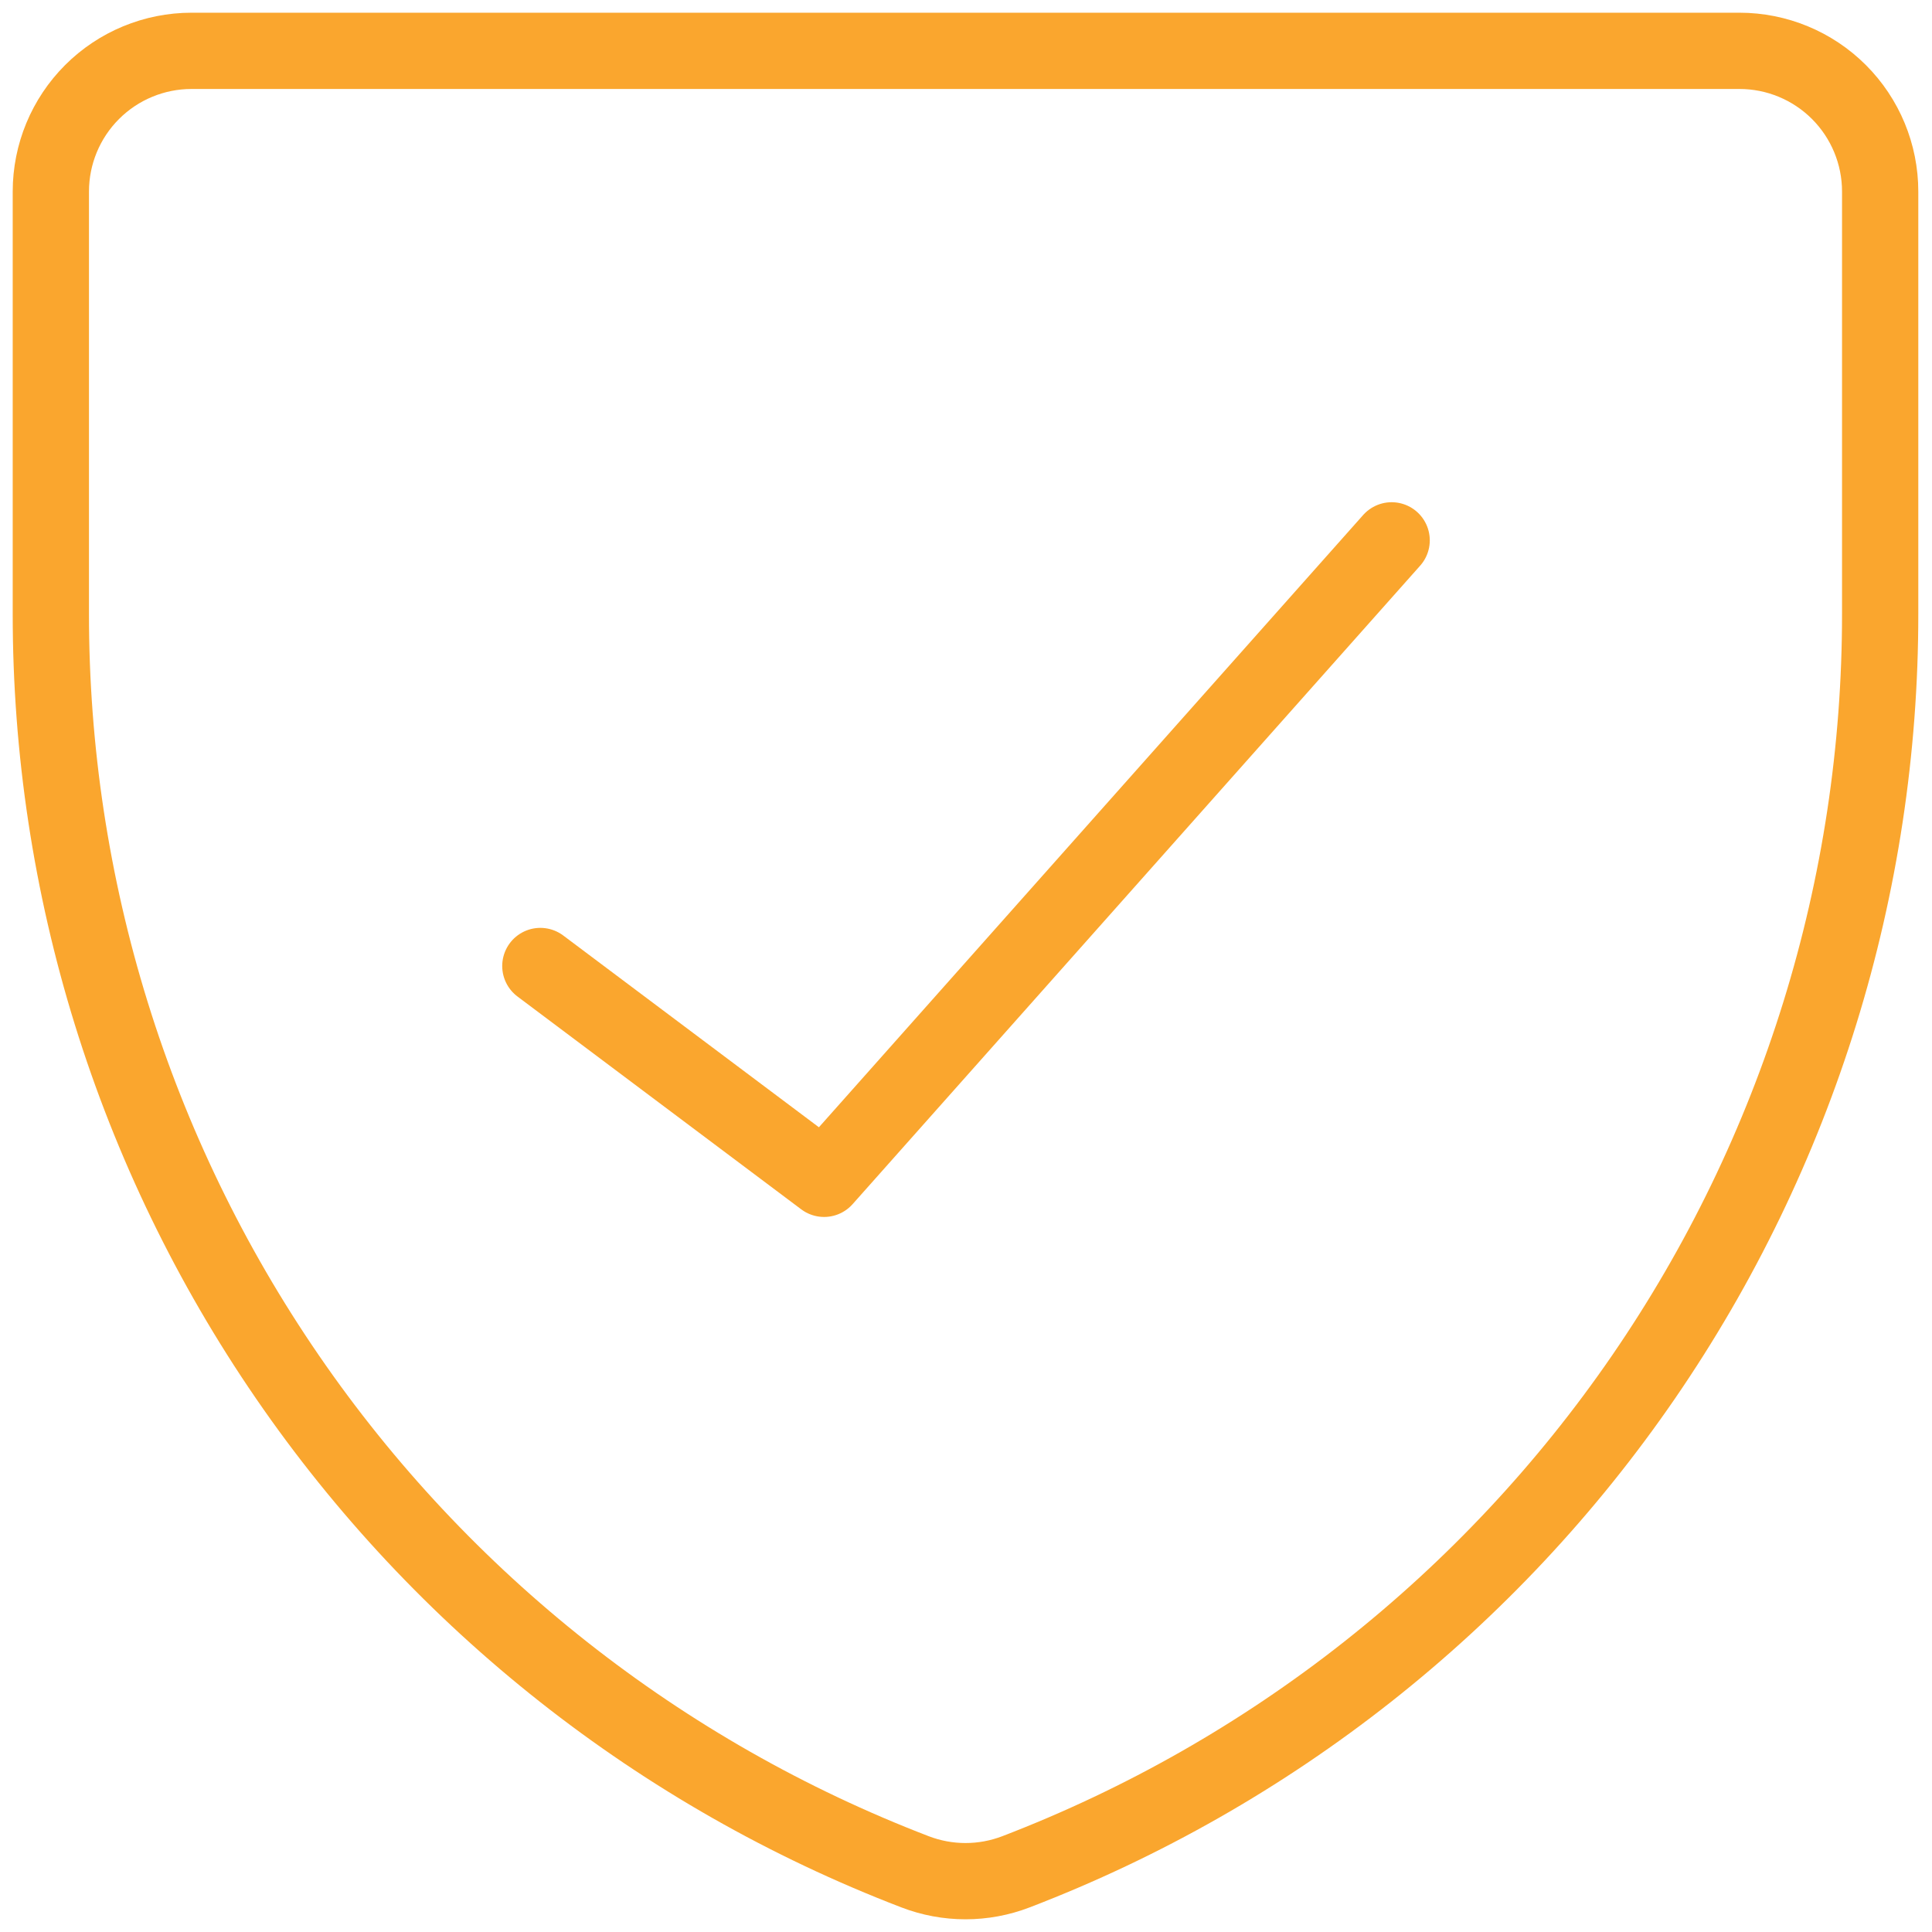 <?xml version="1.0" encoding="UTF-8"?>
<svg xmlns="http://www.w3.org/2000/svg" width="76" height="76" viewBox="0 0 76 76" fill="none">
  <path d="M39.973 73.629C38.691 74.124 37.27 74.124 35.988 73.629C25.981 69.787 17.375 63.001 11.307 54.165C5.239 45.329 1.994 34.861 2 24.142V7.535C2 6.067 2.583 4.659 3.621 3.621C4.659 2.583 6.067 2 7.535 2H68.426C69.894 2 71.302 2.583 72.34 3.621C73.378 4.659 73.961 6.067 73.961 7.535V24.142C73.967 34.861 70.722 45.329 64.654 54.165C58.586 63.001 49.98 69.787 39.973 73.629Z" stroke="#FAA62E" stroke-width="3" stroke-linecap="round" stroke-linejoin="round"></path>
  <path d="M54.744 21.256L32.418 46.372L21.256 38" stroke="#FAA62E" stroke-width="3" stroke-linecap="round" stroke-linejoin="round"></path>
</svg>
